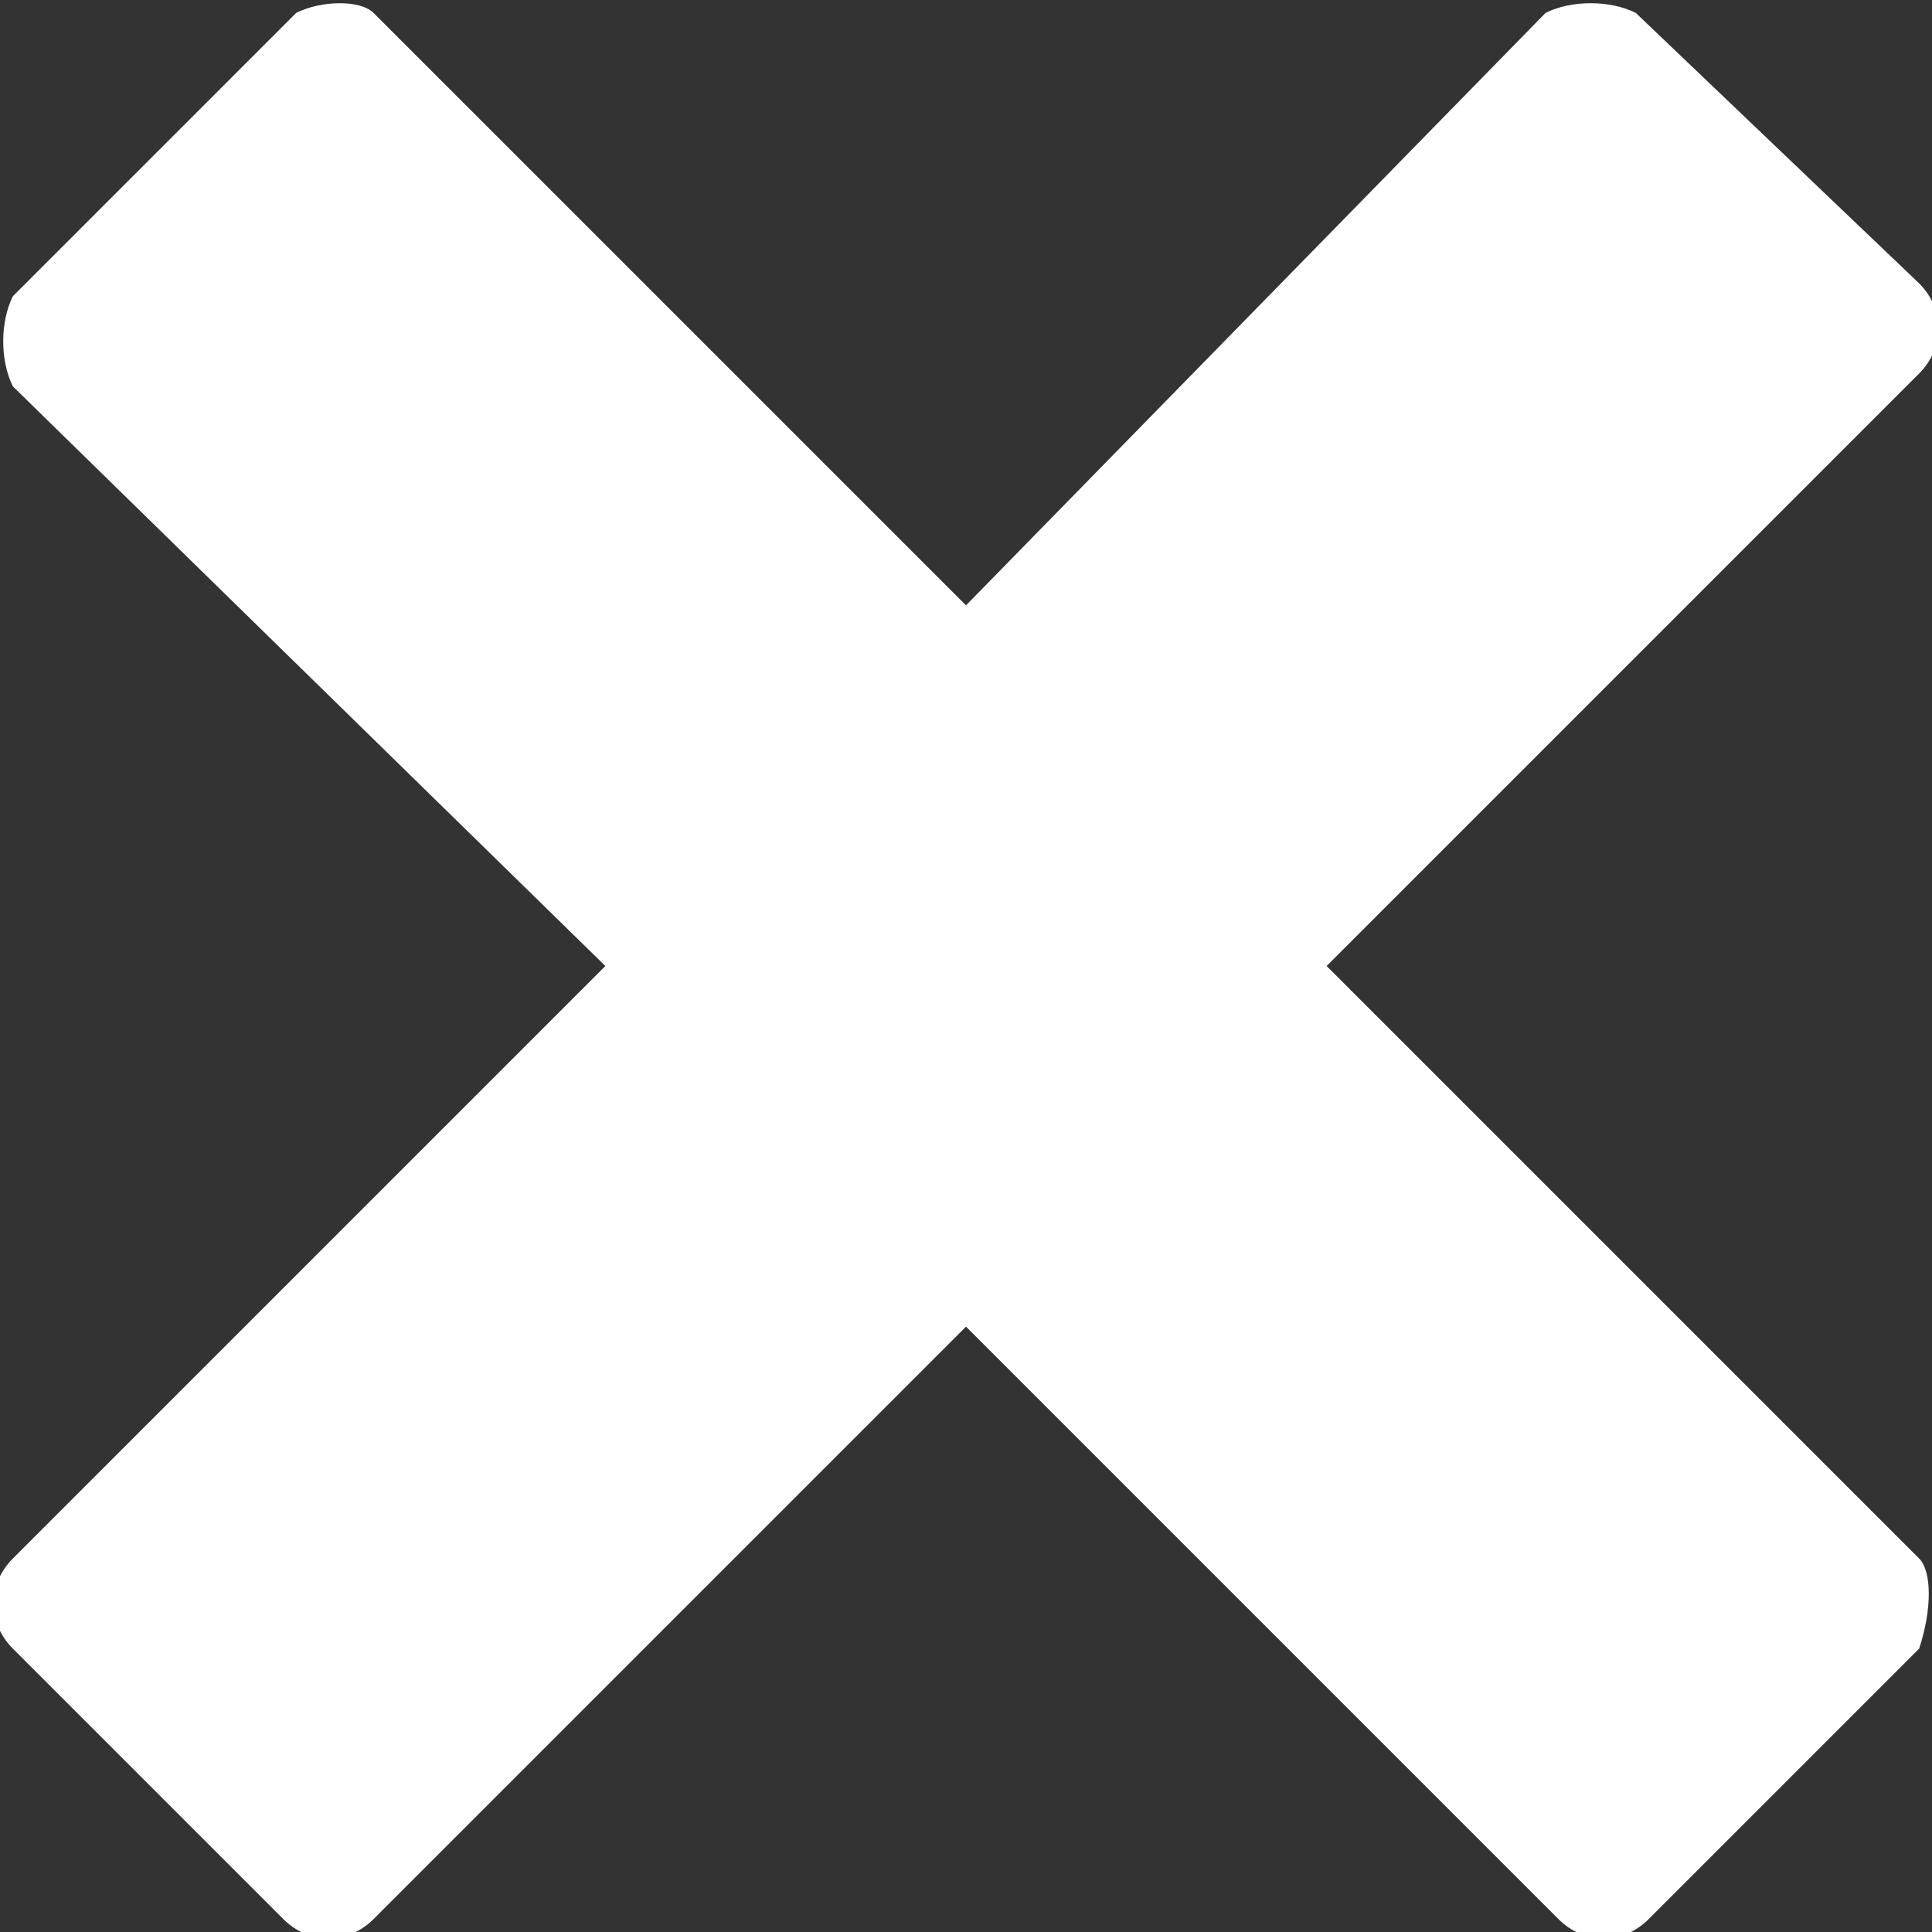 <?xml version="1.0" encoding="utf-8"?>
<!-- Generator: Adobe Illustrator 22.0.1, SVG Export Plug-In . SVG Version: 6.00 Build 0)  -->
<svg version="1.1" id="Ebene_1" xmlns="http://www.w3.org/2000/svg" xmlns:xlink="http://www.w3.org/1999/xlink" x="0px" y="0px"
	 viewBox="0 0 15 15" style="enable-background:new 0 0 15 15;" xml:space="preserve">
<rect x="0" y="0" width="15" height="15" fill="#333333" stroke="none"/>
<style type="text/css">
	.st0{fill:#FFFFFF;}
</style>
<path id="Shape" class="st0" d="M14.9,12.1l-4.6-4.6l4.6-4.6c0.2-0.2,0.2-0.5,0-0.7l-2.2-2.1C12.5,0,12.2,0,12,0.1L7.5,4.7L2.9,0.1
	C2.8,0,2.5,0,2.3,0.1L0.1,2.3C0,2.5,0,2.8,0.1,3l4.6,4.5l-4.6,4.6c-0.2,0.2-0.2,0.5,0,0.7l2.1,2.1c0.2,0.2,0.5,0.2,0.7,0l4.6-4.6
	l4.6,4.6c0.2,0.2,0.5,0.2,0.7,0l2.1-2.1C15,12.5,15,12.2,14.9,12.1z"/>
</svg>
